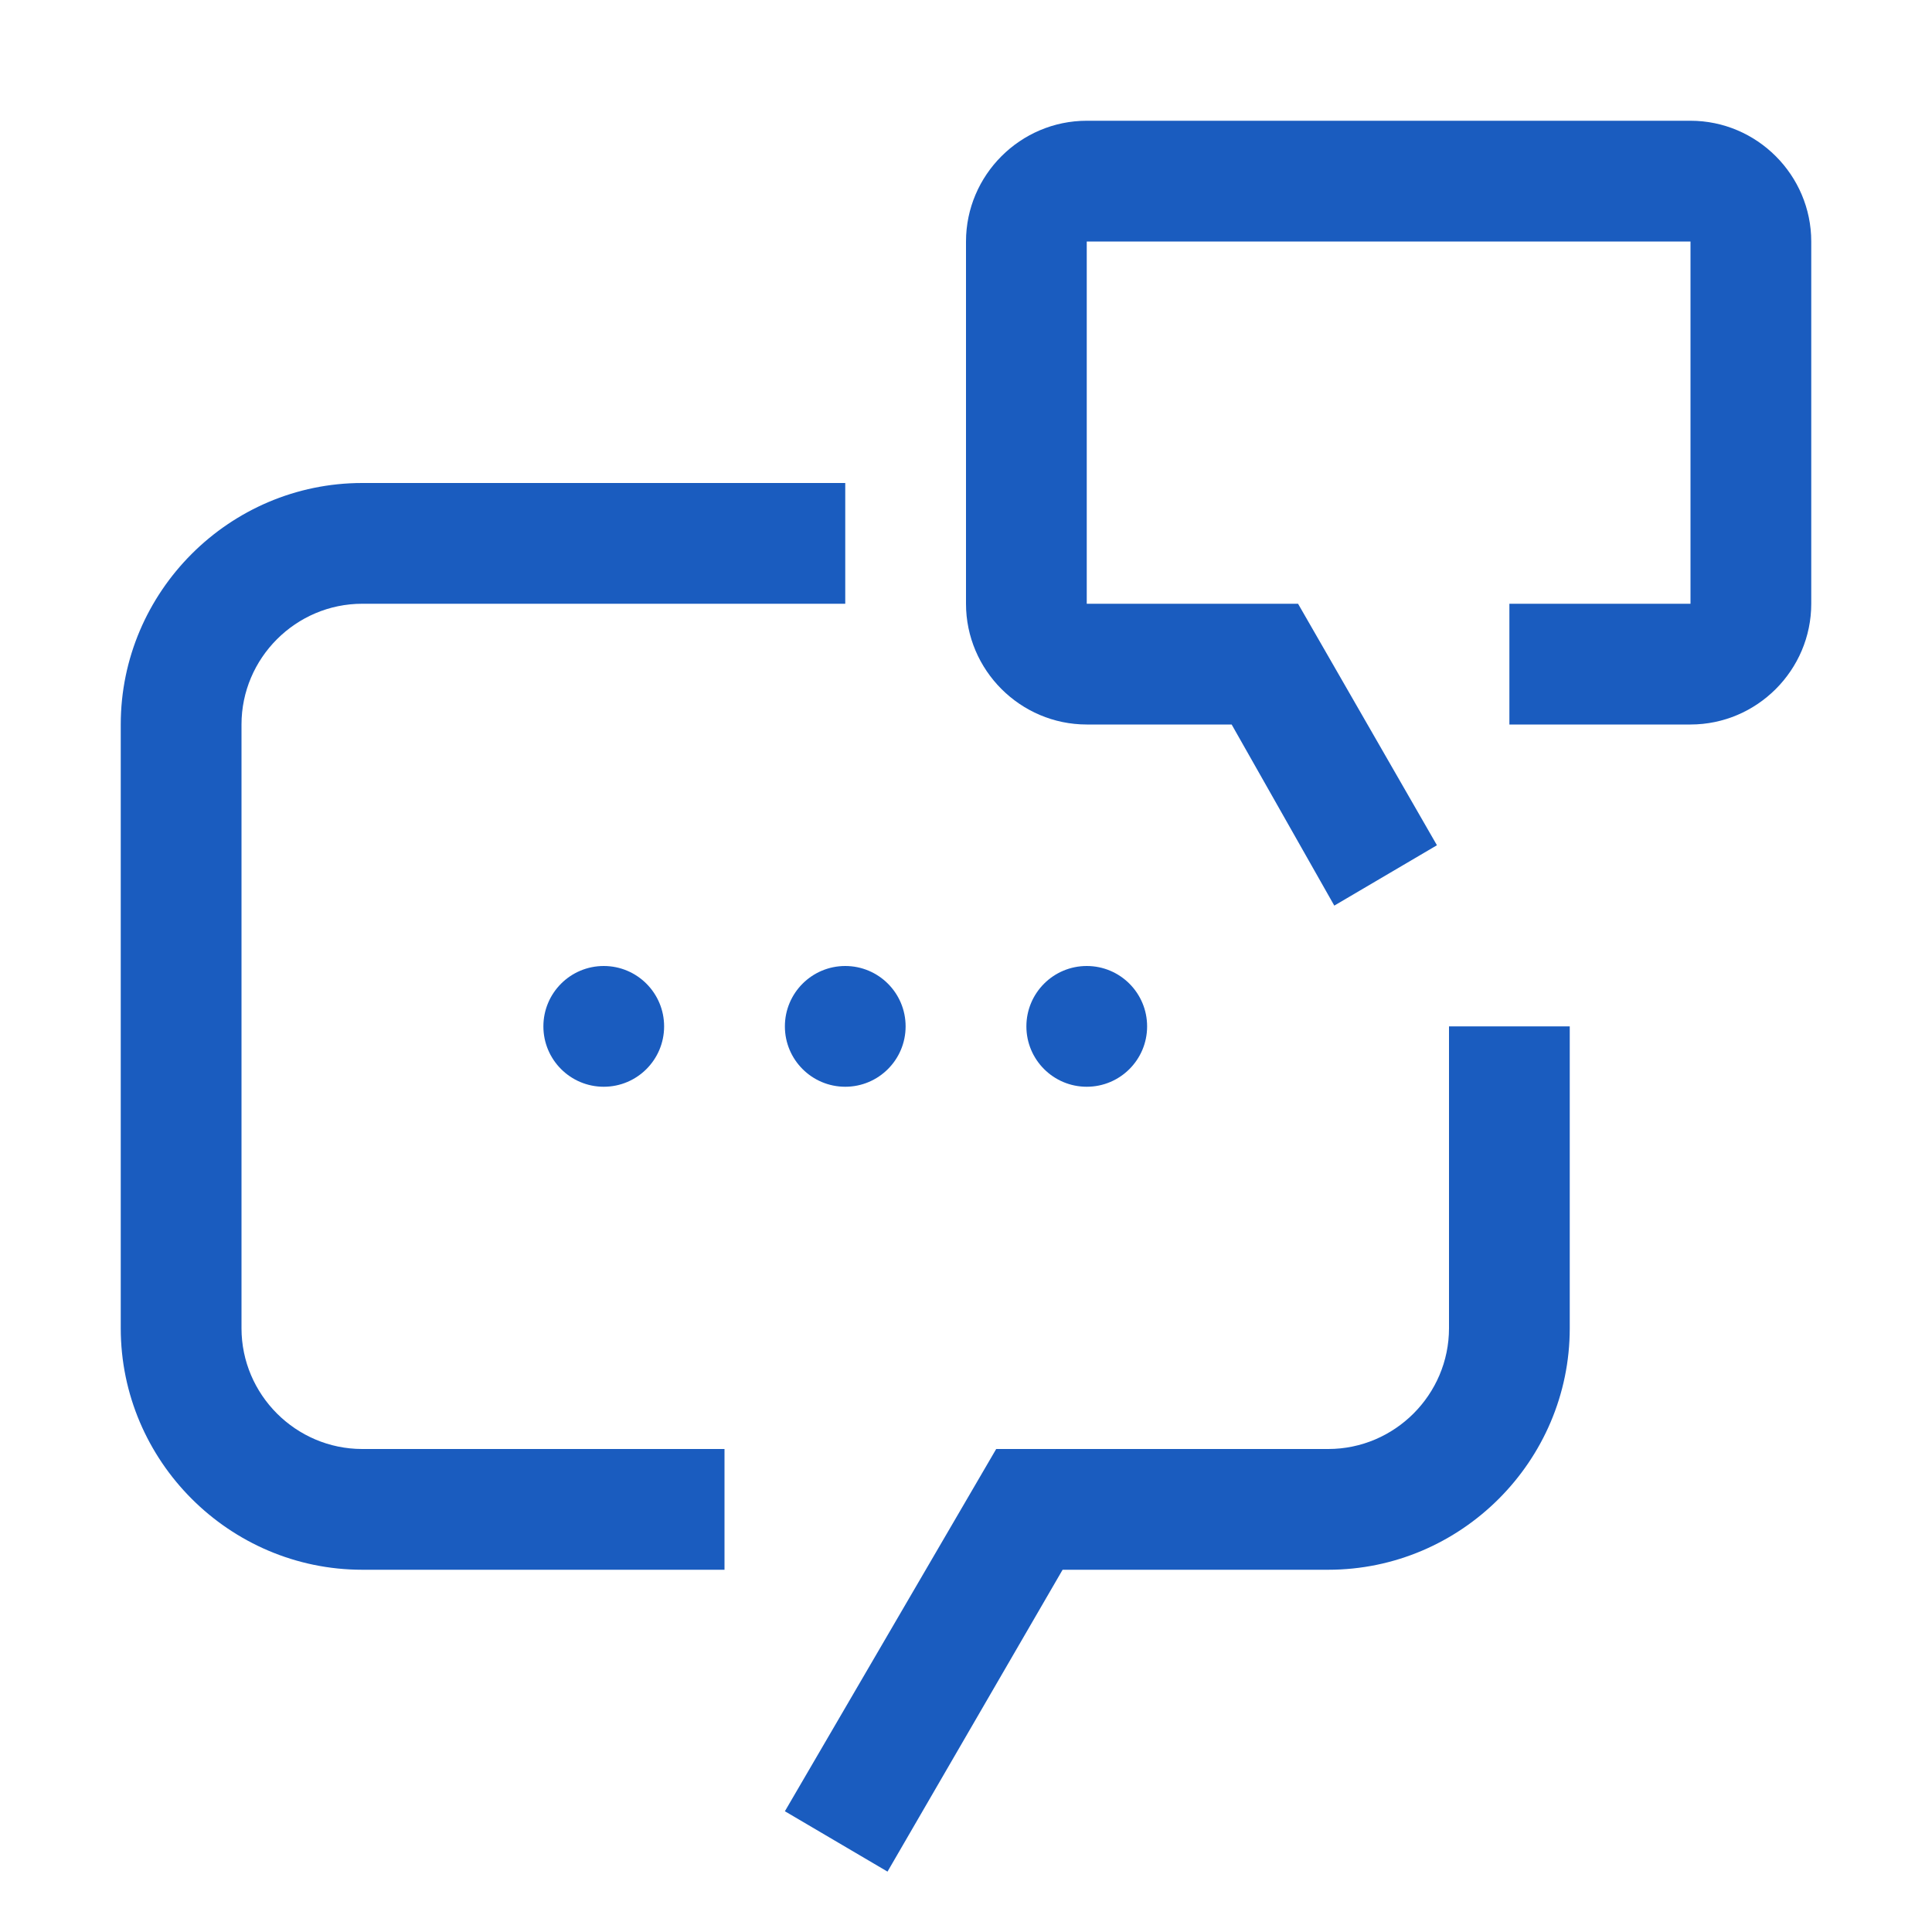 <svg width="78" height="78" viewBox="0 0 78 78" fill="none" xmlns="http://www.w3.org/2000/svg">
<path d="M68.25 4.875H43.875C41.194 4.875 39 7.069 39 9.75V24.375C39 27.056 41.194 29.25 43.875 29.25H49.725L53.869 36.562L58.013 34.125L52.406 24.375H43.875V9.75H68.25V24.375H60.938V29.25H68.25C70.931 29.25 73.125 27.056 73.125 24.375V9.75C73.125 7.069 70.931 4.875 68.25 4.875ZM35.831 75.562L31.688 73.125L40.219 58.5H53.625C56.306 58.5 58.5 56.306 58.5 53.625V41.438H63.375V53.625C63.375 58.987 58.987 63.375 53.625 63.375H42.9L35.831 75.562Z" fill="#1A5CBF"/>
<path d="M24.375 43.875C25.721 43.875 26.812 42.784 26.812 41.438C26.812 40.091 25.721 39 24.375 39C23.029 39 21.938 40.091 21.938 41.438C21.938 42.784 23.029 43.875 24.375 43.875Z" fill="#1A5CBF"/>
<path d="M34.125 43.875C35.471 43.875 36.562 42.784 36.562 41.438C36.562 40.091 35.471 39 34.125 39C32.779 39 31.688 40.091 31.688 41.438C31.688 42.784 32.779 43.875 34.125 43.875Z" fill="#1A5CBF"/>
<path d="M43.875 43.875C45.221 43.875 46.312 42.784 46.312 41.438C46.312 40.091 45.221 39 43.875 39C42.529 39 41.438 40.091 41.438 41.438C41.438 42.784 42.529 43.875 43.875 43.875Z" fill="#1A5CBF"/>
<path d="M29.25 63.375H14.625C9.262 63.375 4.875 58.987 4.875 53.625V29.25C4.875 23.887 9.262 19.5 14.625 19.5H34.125V24.375H14.625C11.944 24.375 9.75 26.569 9.75 29.25V53.625C9.75 56.306 11.944 58.5 14.625 58.5H29.25V63.375Z" fill="#1A5CBF"/>
</svg>
